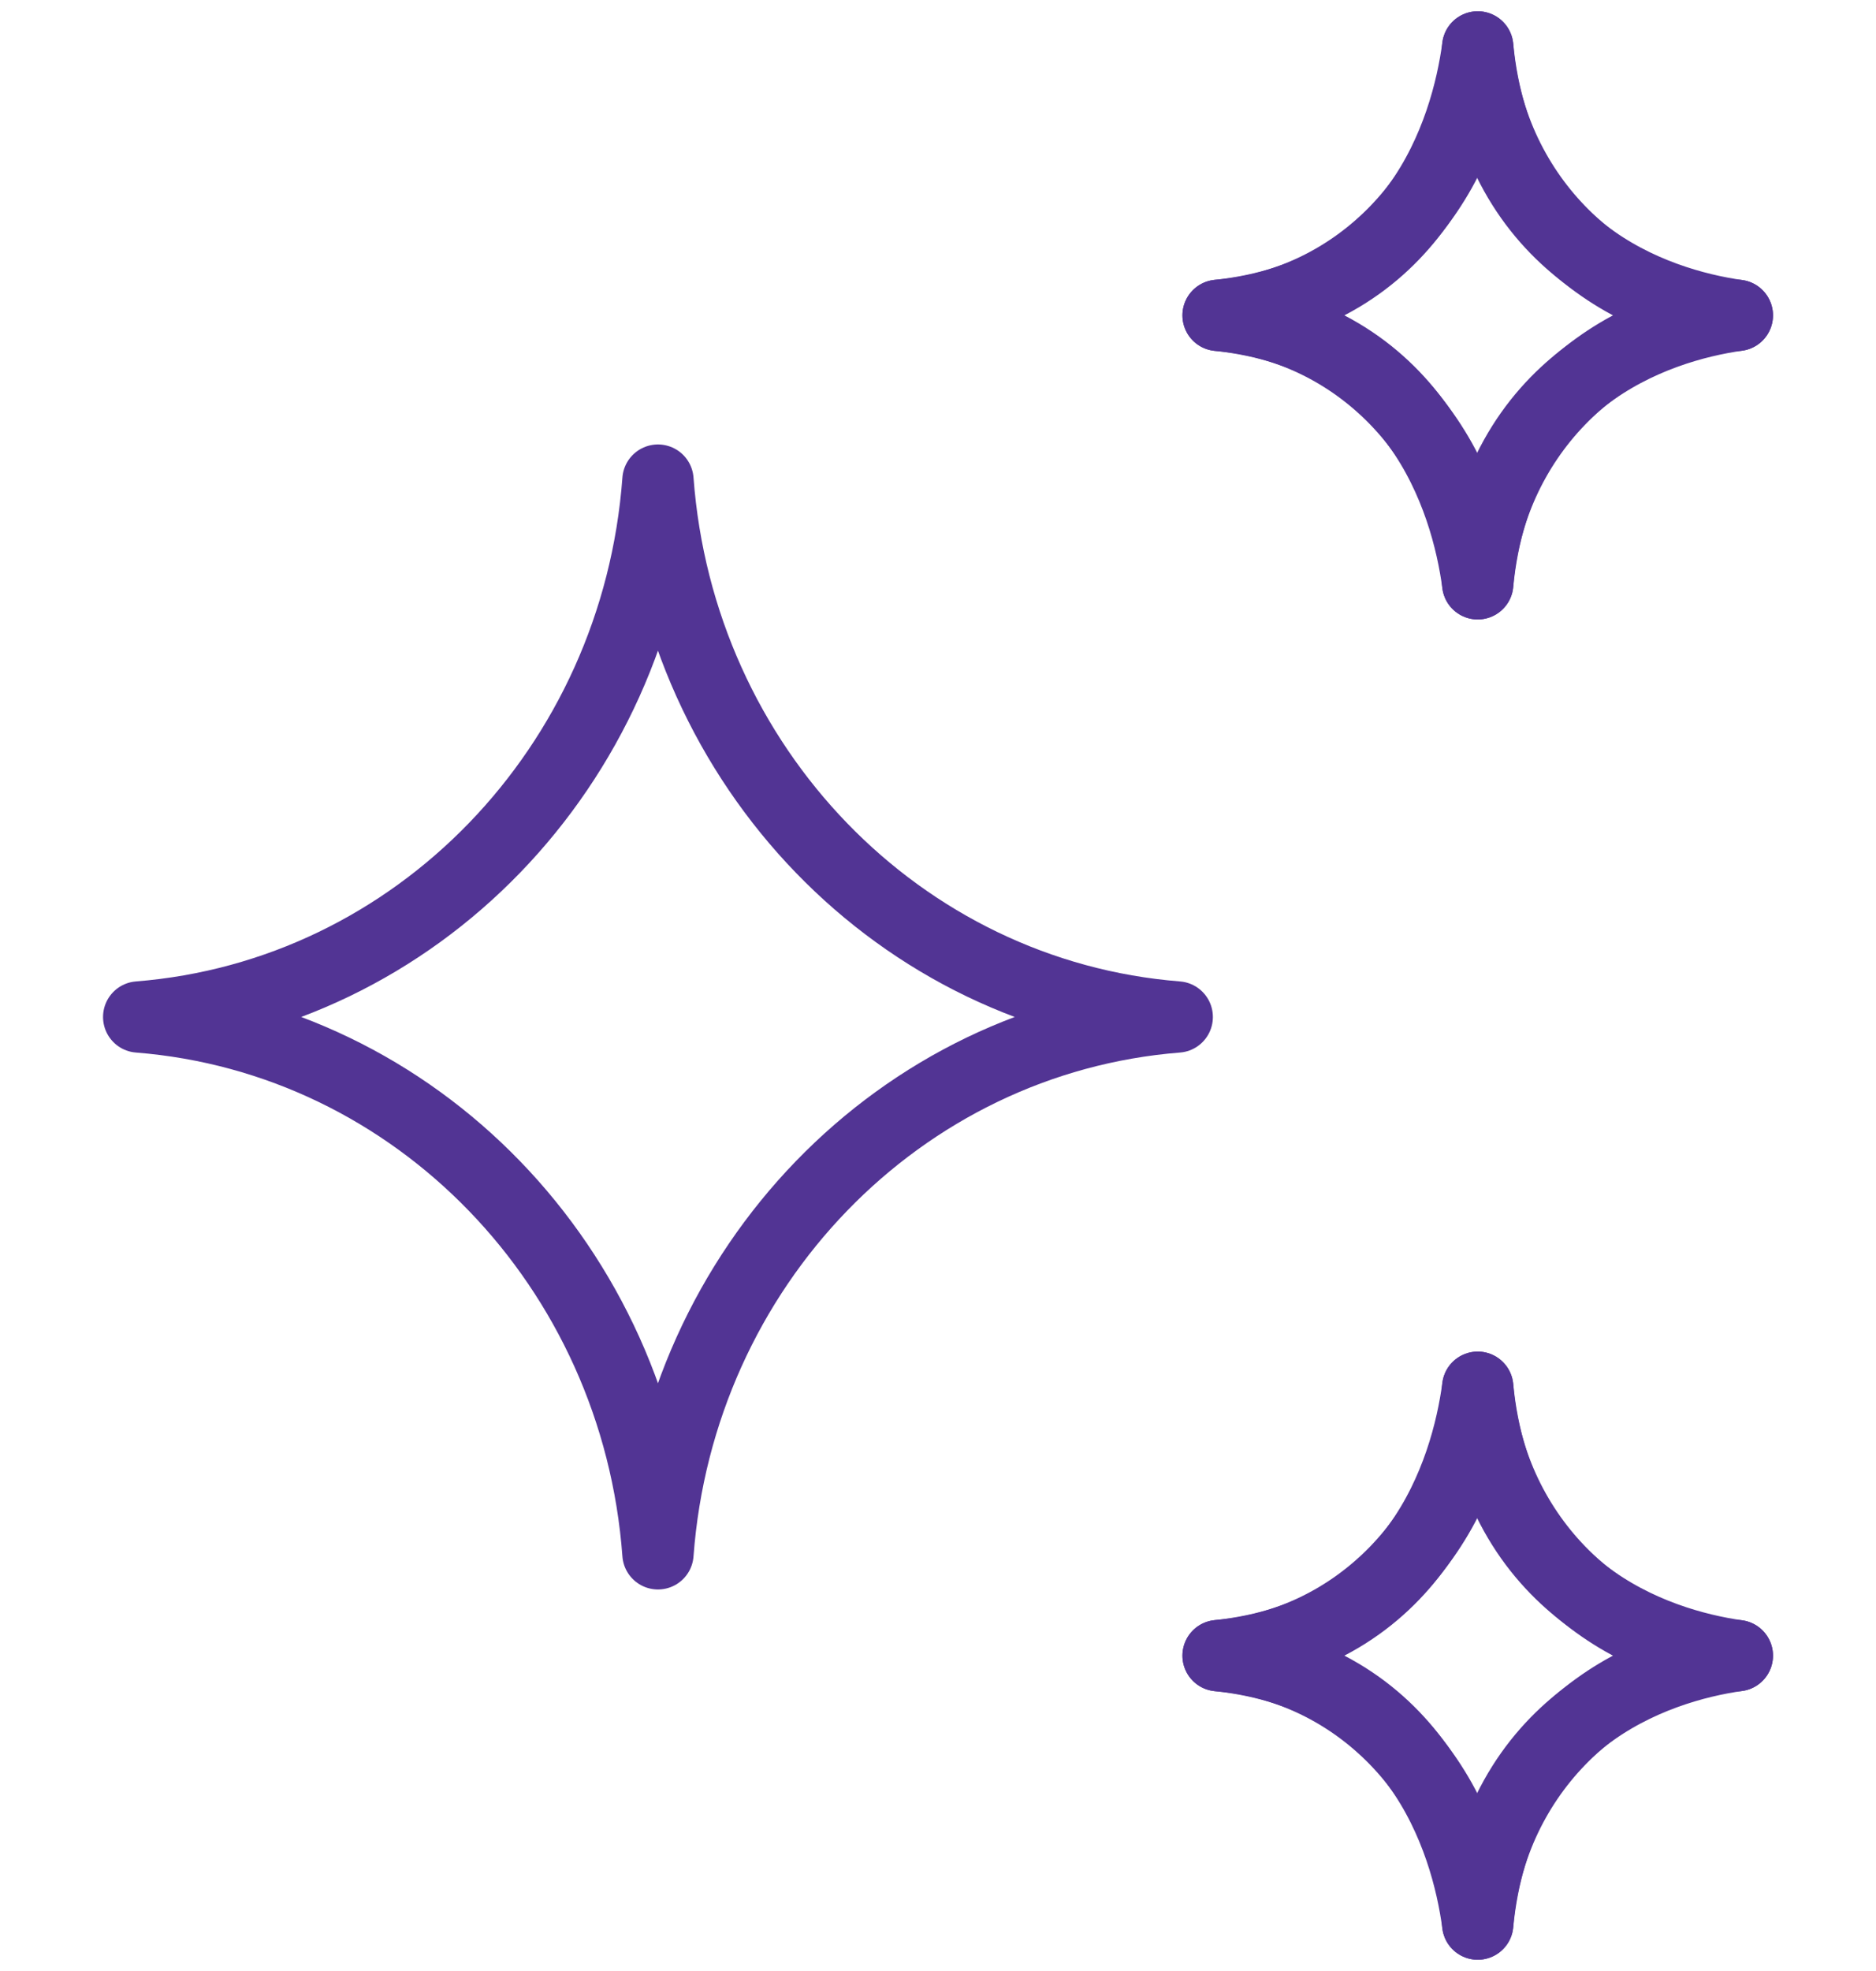 <svg width="40" height="42" viewBox="0 0 40 42" fill="none" xmlns="http://www.w3.org/2000/svg">
<path fill-rule="evenodd" clip-rule="evenodd" d="M14.029 33.11C13.578 26.996 8.875 22.137 2.957 21.671C8.875 21.204 13.578 16.345 14.029 10.231C14.481 16.345 19.183 21.204 25.101 21.671C19.183 22.137 14.481 26.996 14.029 33.11Z" stroke="#523494" stroke-width="1.52" stroke-linecap="round" stroke-linejoin="round"/>
<path fill-rule="evenodd" clip-rule="evenodd" d="M31.508 41C31.281 37.943 28.93 35.514 25.972 35.28C28.93 35.047 31.281 32.617 31.508 29.561C31.734 32.617 34.085 35.047 37.044 35.28C34.085 35.514 31.734 37.943 31.508 41Z" stroke="#523494" stroke-width="1.52" stroke-linejoin="round"/>
<path d="M31.508 41C31.266 39.183 30.19 35.719 25.972 35.28C30.19 34.841 31.266 31.378 31.508 29.561C31.933 33.919 35.285 35.031 37.044 35.28C35.285 35.53 31.933 36.642 31.508 41Z" stroke="#523494" stroke-width="1.52" stroke-linejoin="round"/>
<path fill-rule="evenodd" clip-rule="evenodd" d="M31.508 1C31.281 4.057 28.93 6.486 25.972 6.72C28.93 6.954 31.281 9.383 31.508 12.44C31.734 9.383 34.085 6.954 37.044 6.72C34.085 6.486 31.734 4.057 31.508 1Z" stroke="#523494" stroke-width="1.52" stroke-linejoin="round"/>
<path d="M31.508 1C31.933 5.359 35.285 6.471 37.044 6.72C35.285 6.969 31.933 8.081 31.508 12.44C31.266 10.623 30.19 7.159 25.972 6.72C30.19 6.281 31.266 2.817 31.508 1Z" stroke="#523494" stroke-width="1.52" stroke-linejoin="round"/>
</svg>
